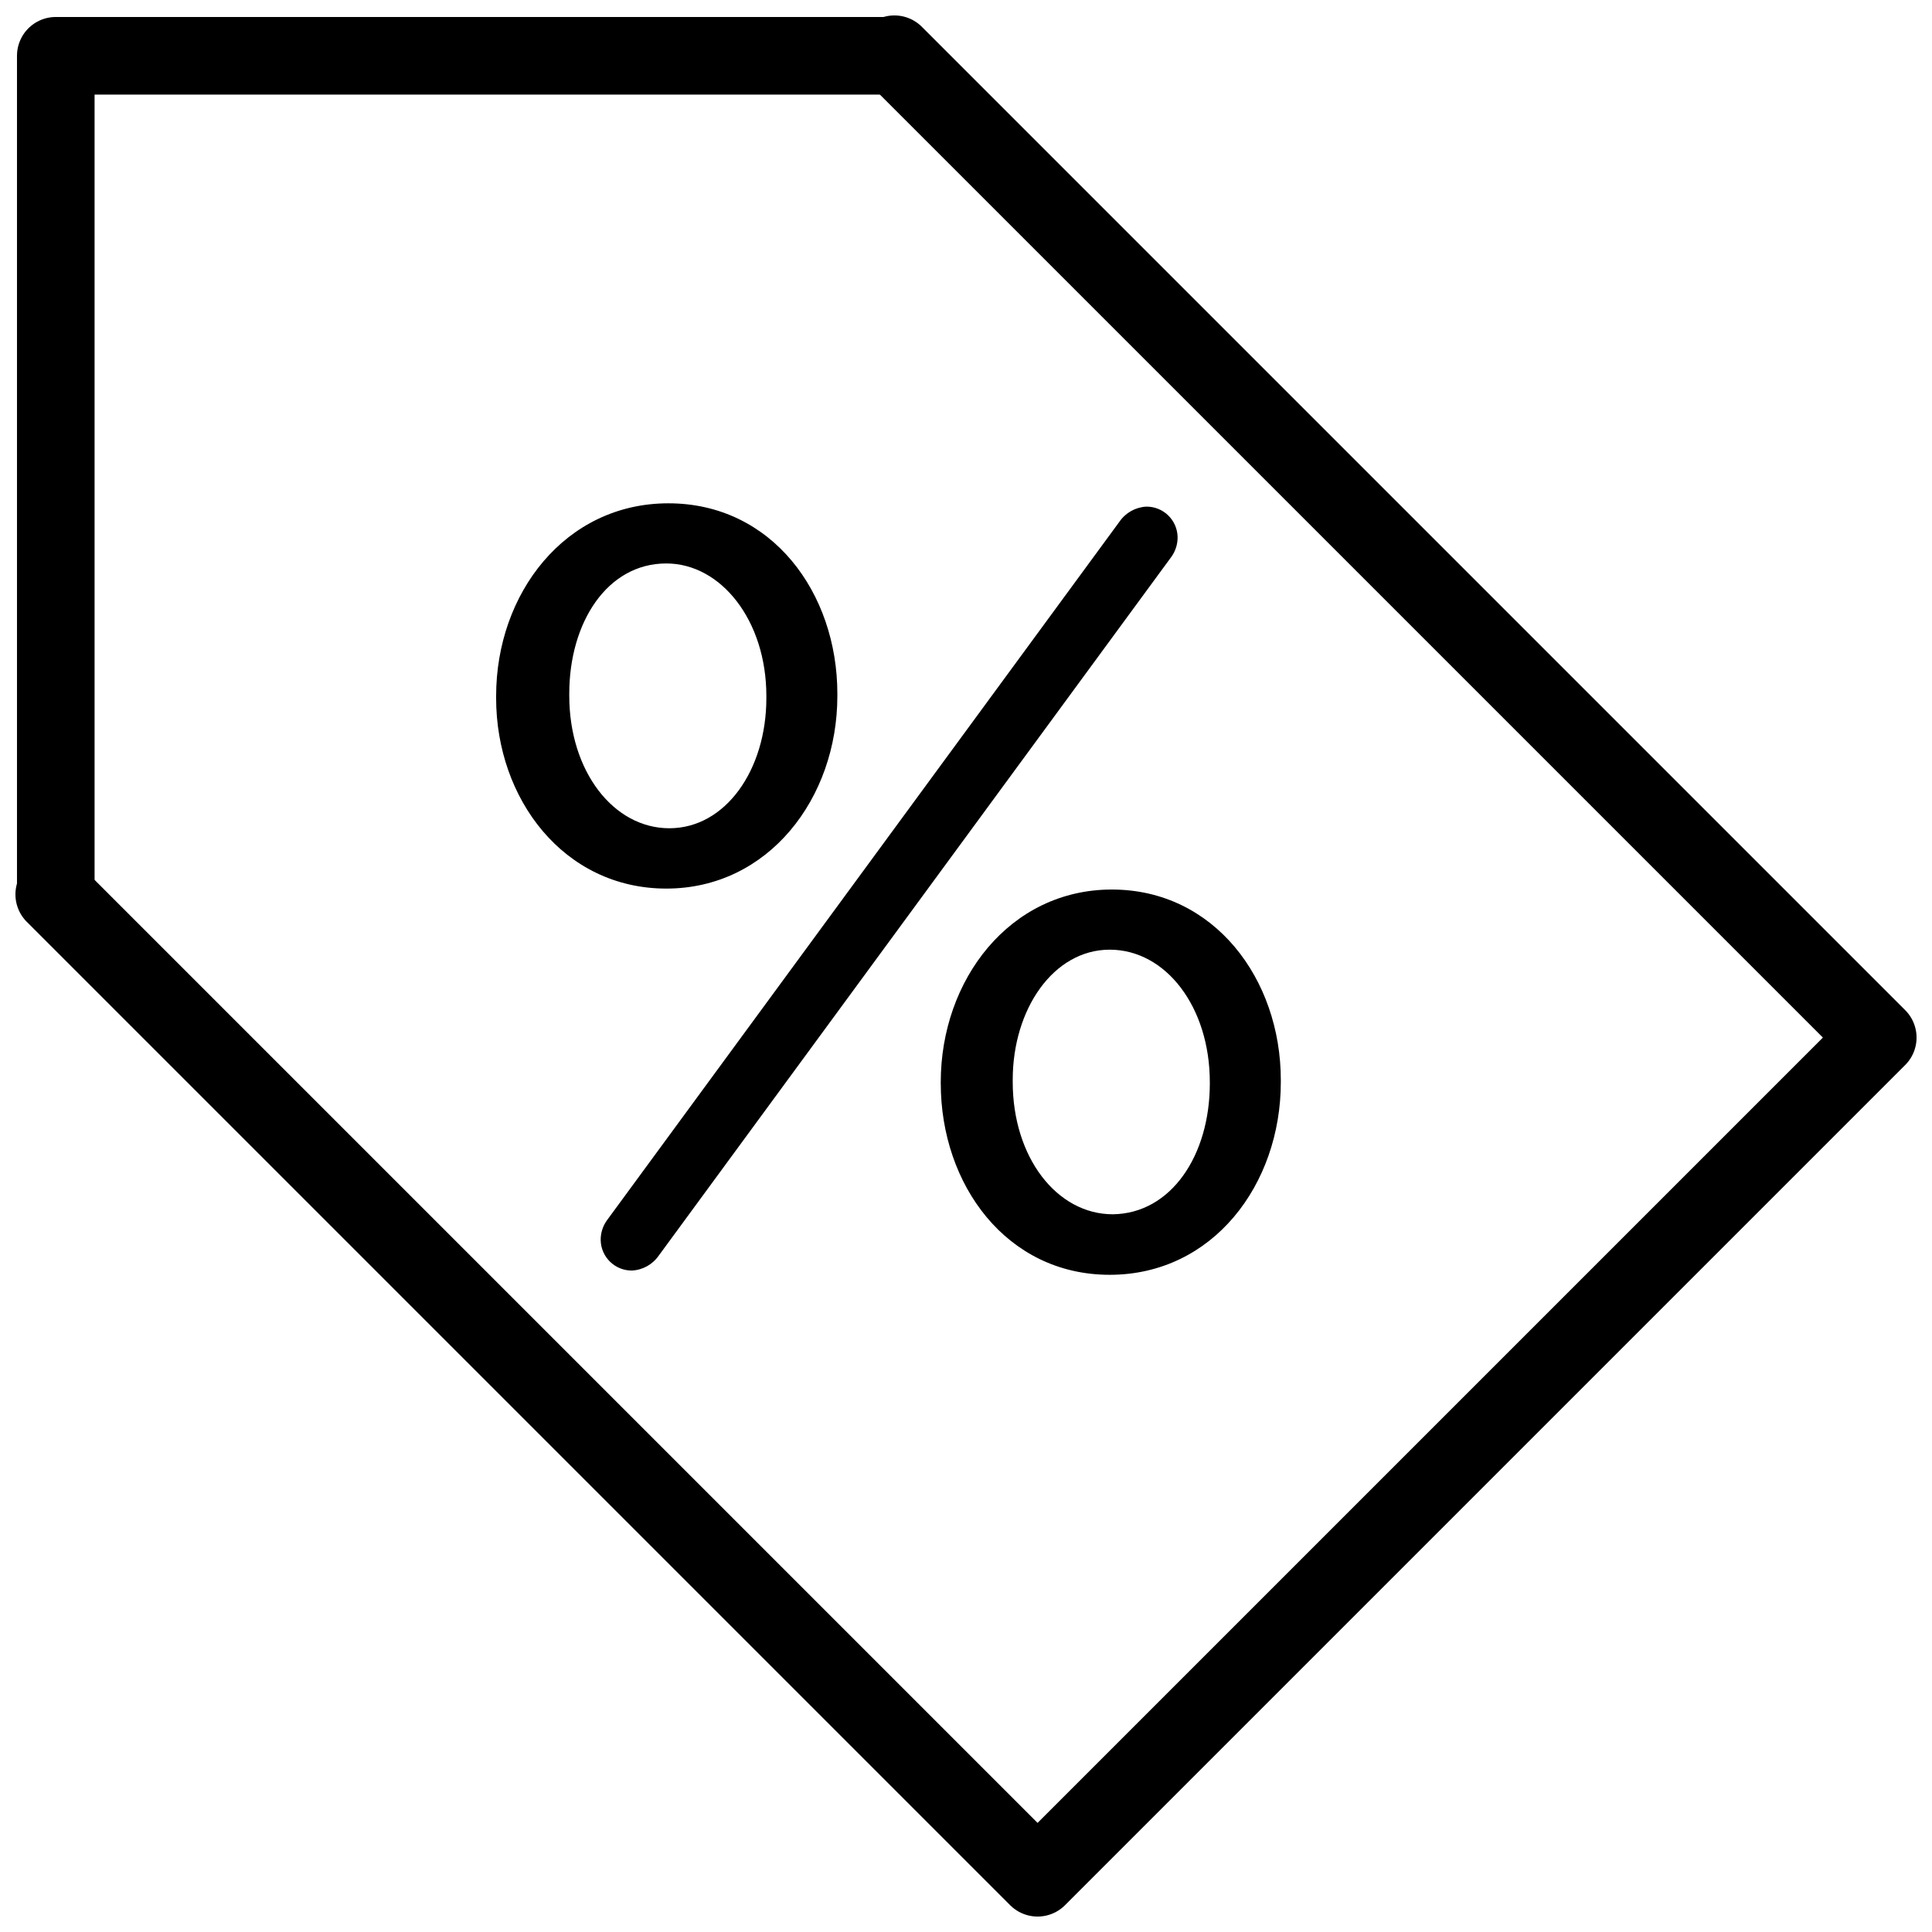<?xml version="1.0" encoding="UTF-8"?>
<!-- Uploaded to: SVG Find, www.svgrepo.com, Generator: SVG Find Mixer Tools -->
<svg width="800px" height="800px" version="1.1" viewBox="144 144 512 512" xmlns="http://www.w3.org/2000/svg">
 <defs>
  <clipPath id="b">
   <path d="m148.09 148.09h243.91v243.91h-243.91z"/>
  </clipPath>
  <clipPath id="a">
   <path d="m148.09 148.09h503.81v503.81h-503.81z"/>
  </clipPath>
 </defs>
 <g clip-path="url(#b)">
  <path transform="matrix(5.141 0 0 5.141 148.09 148.09)" d="m2.08 45.3v-43.22h43.24" fill="none" stroke="#000000" stroke-linecap="round" stroke-linejoin="round" stroke-width="4"/>
 </g>
 <g clip-path="url(#a)">
  <path transform="matrix(5.141 0 0 5.141 148.09 148.09)" d="m45.31 2 50.69 50.69-43.31 43.31-50.69-50.69" fill="none" stroke="#000000" stroke-linecap="round" stroke-linejoin="round" stroke-width="4"/>
 </g>
 <path d="m275.48 329v-0.566c0-27.094 18.25-51.051 45.652-51.051 27.402 0 44.777 23.699 44.777 50.484v0.566c0 27.094-18.25 51.051-45.344 51.051-27.09-0.004-45.086-23.703-45.086-50.484zm71.613 0v-0.566c0-19.945-11.977-35.113-26.527-35.113-15.68 0-25.703 15.68-25.703 34.496v0.566c0 19.945 11.668 35.113 26.527 35.113 14.855-0.004 25.703-15.426 25.703-34.496zm-42.207 138.34 135.77-185.07v0.004c1.621-2.383 4.266-3.867 7.144-4.012 4.465-0.031 8.137 3.508 8.277 7.969 0.043 1.938-0.551 3.836-1.695 5.398l-135.77 185.07v-0.004c-1.621 2.383-4.266 3.867-7.144 4.012-4.465 0.031-8.137-3.508-8.277-7.969-0.047-1.938 0.551-3.836 1.695-5.398zm88.422-35.988v-0.566c0-27.094 18.25-51.051 45.344-51.051s44.777 23.699 44.777 50.484v0.566c0 27.094-17.992 51.051-45.344 51.051-27.348 0.004-44.773-23.902-44.773-50.738zm71.305 0v-0.566c0-19.945-11.668-35.113-26.527-35.113-14.855 0-25.703 15.68-25.703 34.496v0.566c0 19.945 11.668 35.062 26.527 35.062 15.426-0.203 25.707-15.574 25.707-34.699z"/>
</svg>